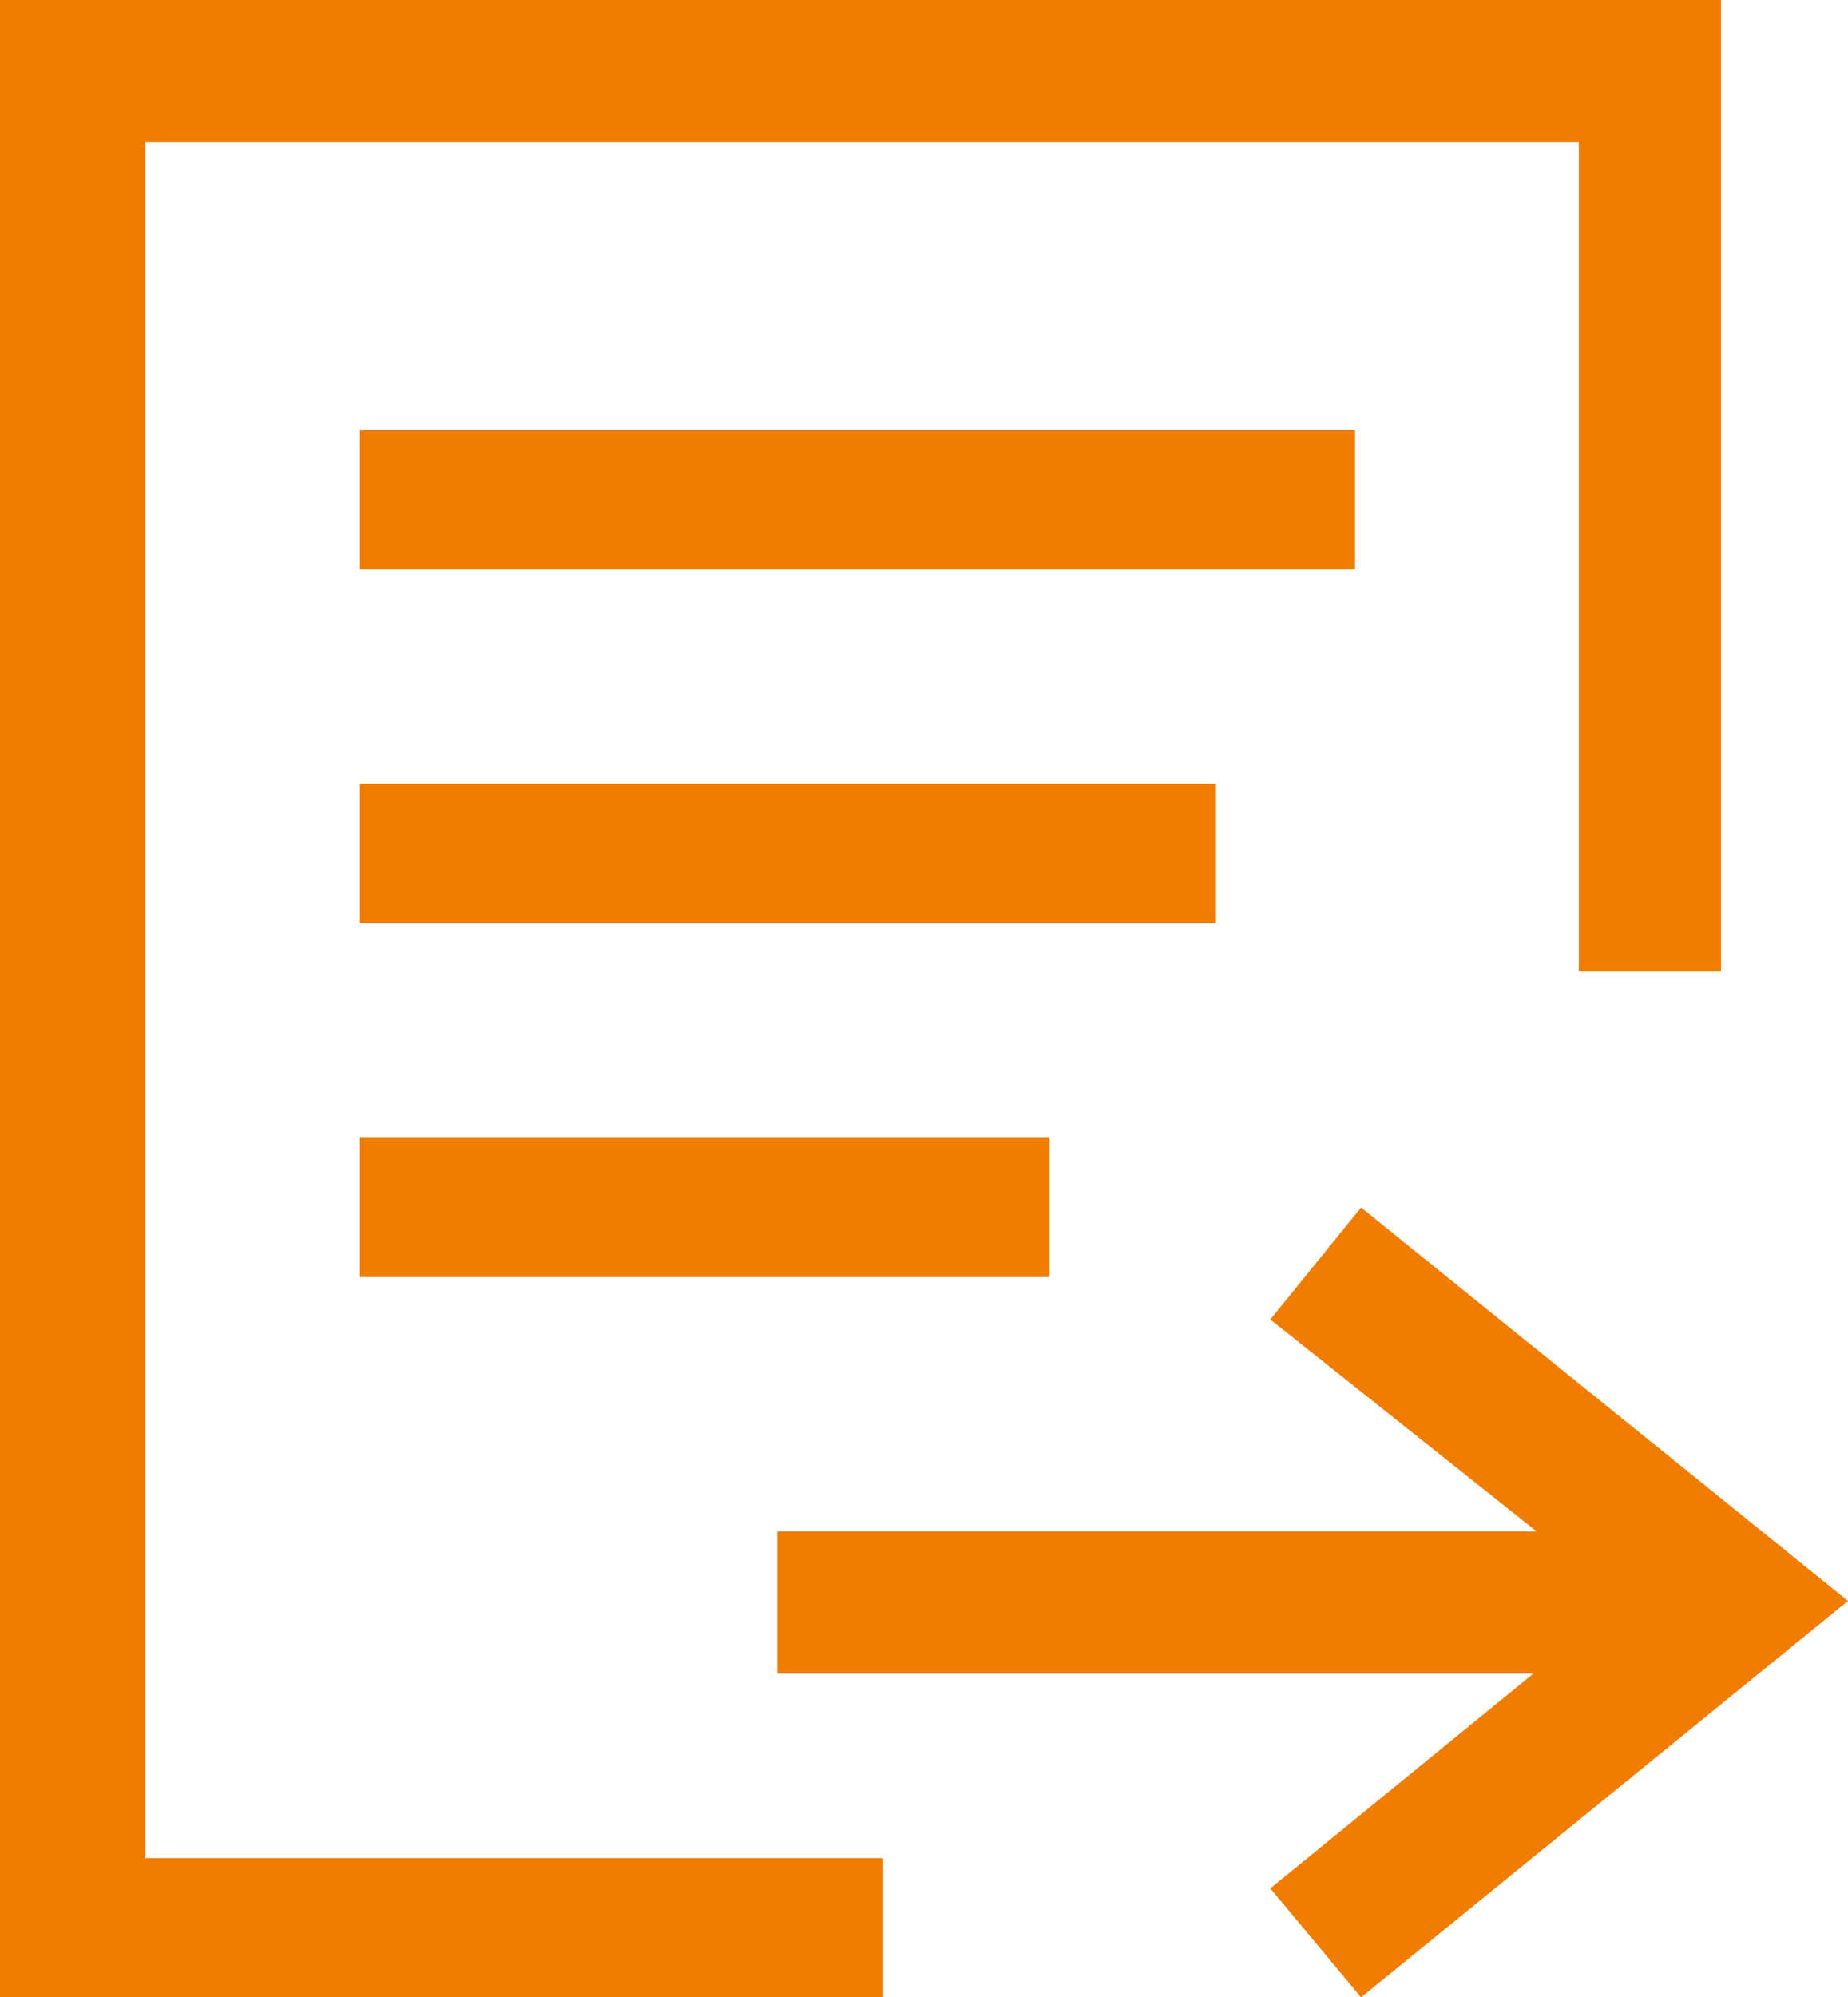 <?xml version="1.0" encoding="utf-8"?>
<!-- Generator: Adobe Illustrator 26.0.0, SVG Export Plug-In . SVG Version: 6.00 Build 0)  -->
<svg version="1.1" id="图层_1" xmlns="http://www.w3.org/2000/svg" xmlns:xlink="http://www.w3.org/1999/xlink" x="0px" y="0px"
	 viewBox="0 0 61.1 66" style="enable-background:new 0 0 61.1 66;" xml:space="preserve">
<style type="text/css">
	.st0{fill-rule:evenodd;clip-rule:evenodd;fill:#F07C00;}
</style>
<g>
	<rect x="11.9" y="25.9" class="st0" width="28.3" height="4.6"/>
	<polygon class="st0" points="4.8,4.7 52.2,4.7 52.2,32.1 56.9,32.1 56.9,0 0,0 0,66 29.2,66 29.2,61.4 4.8,61.4 	"/>
	<polygon class="st0" points="45,39.9 42,43.6 50.8,50.6 25.7,50.6 25.7,55.3 50.7,55.3 42,62.4 45,66 45,66 61.1,52.9 	"/>
	<rect x="11.9" y="37.6" class="st0" width="22.8" height="4.6"/>
	<rect x="11.9" y="14.2" class="st0" width="32.9" height="4.6"/>
</g>
</svg>
